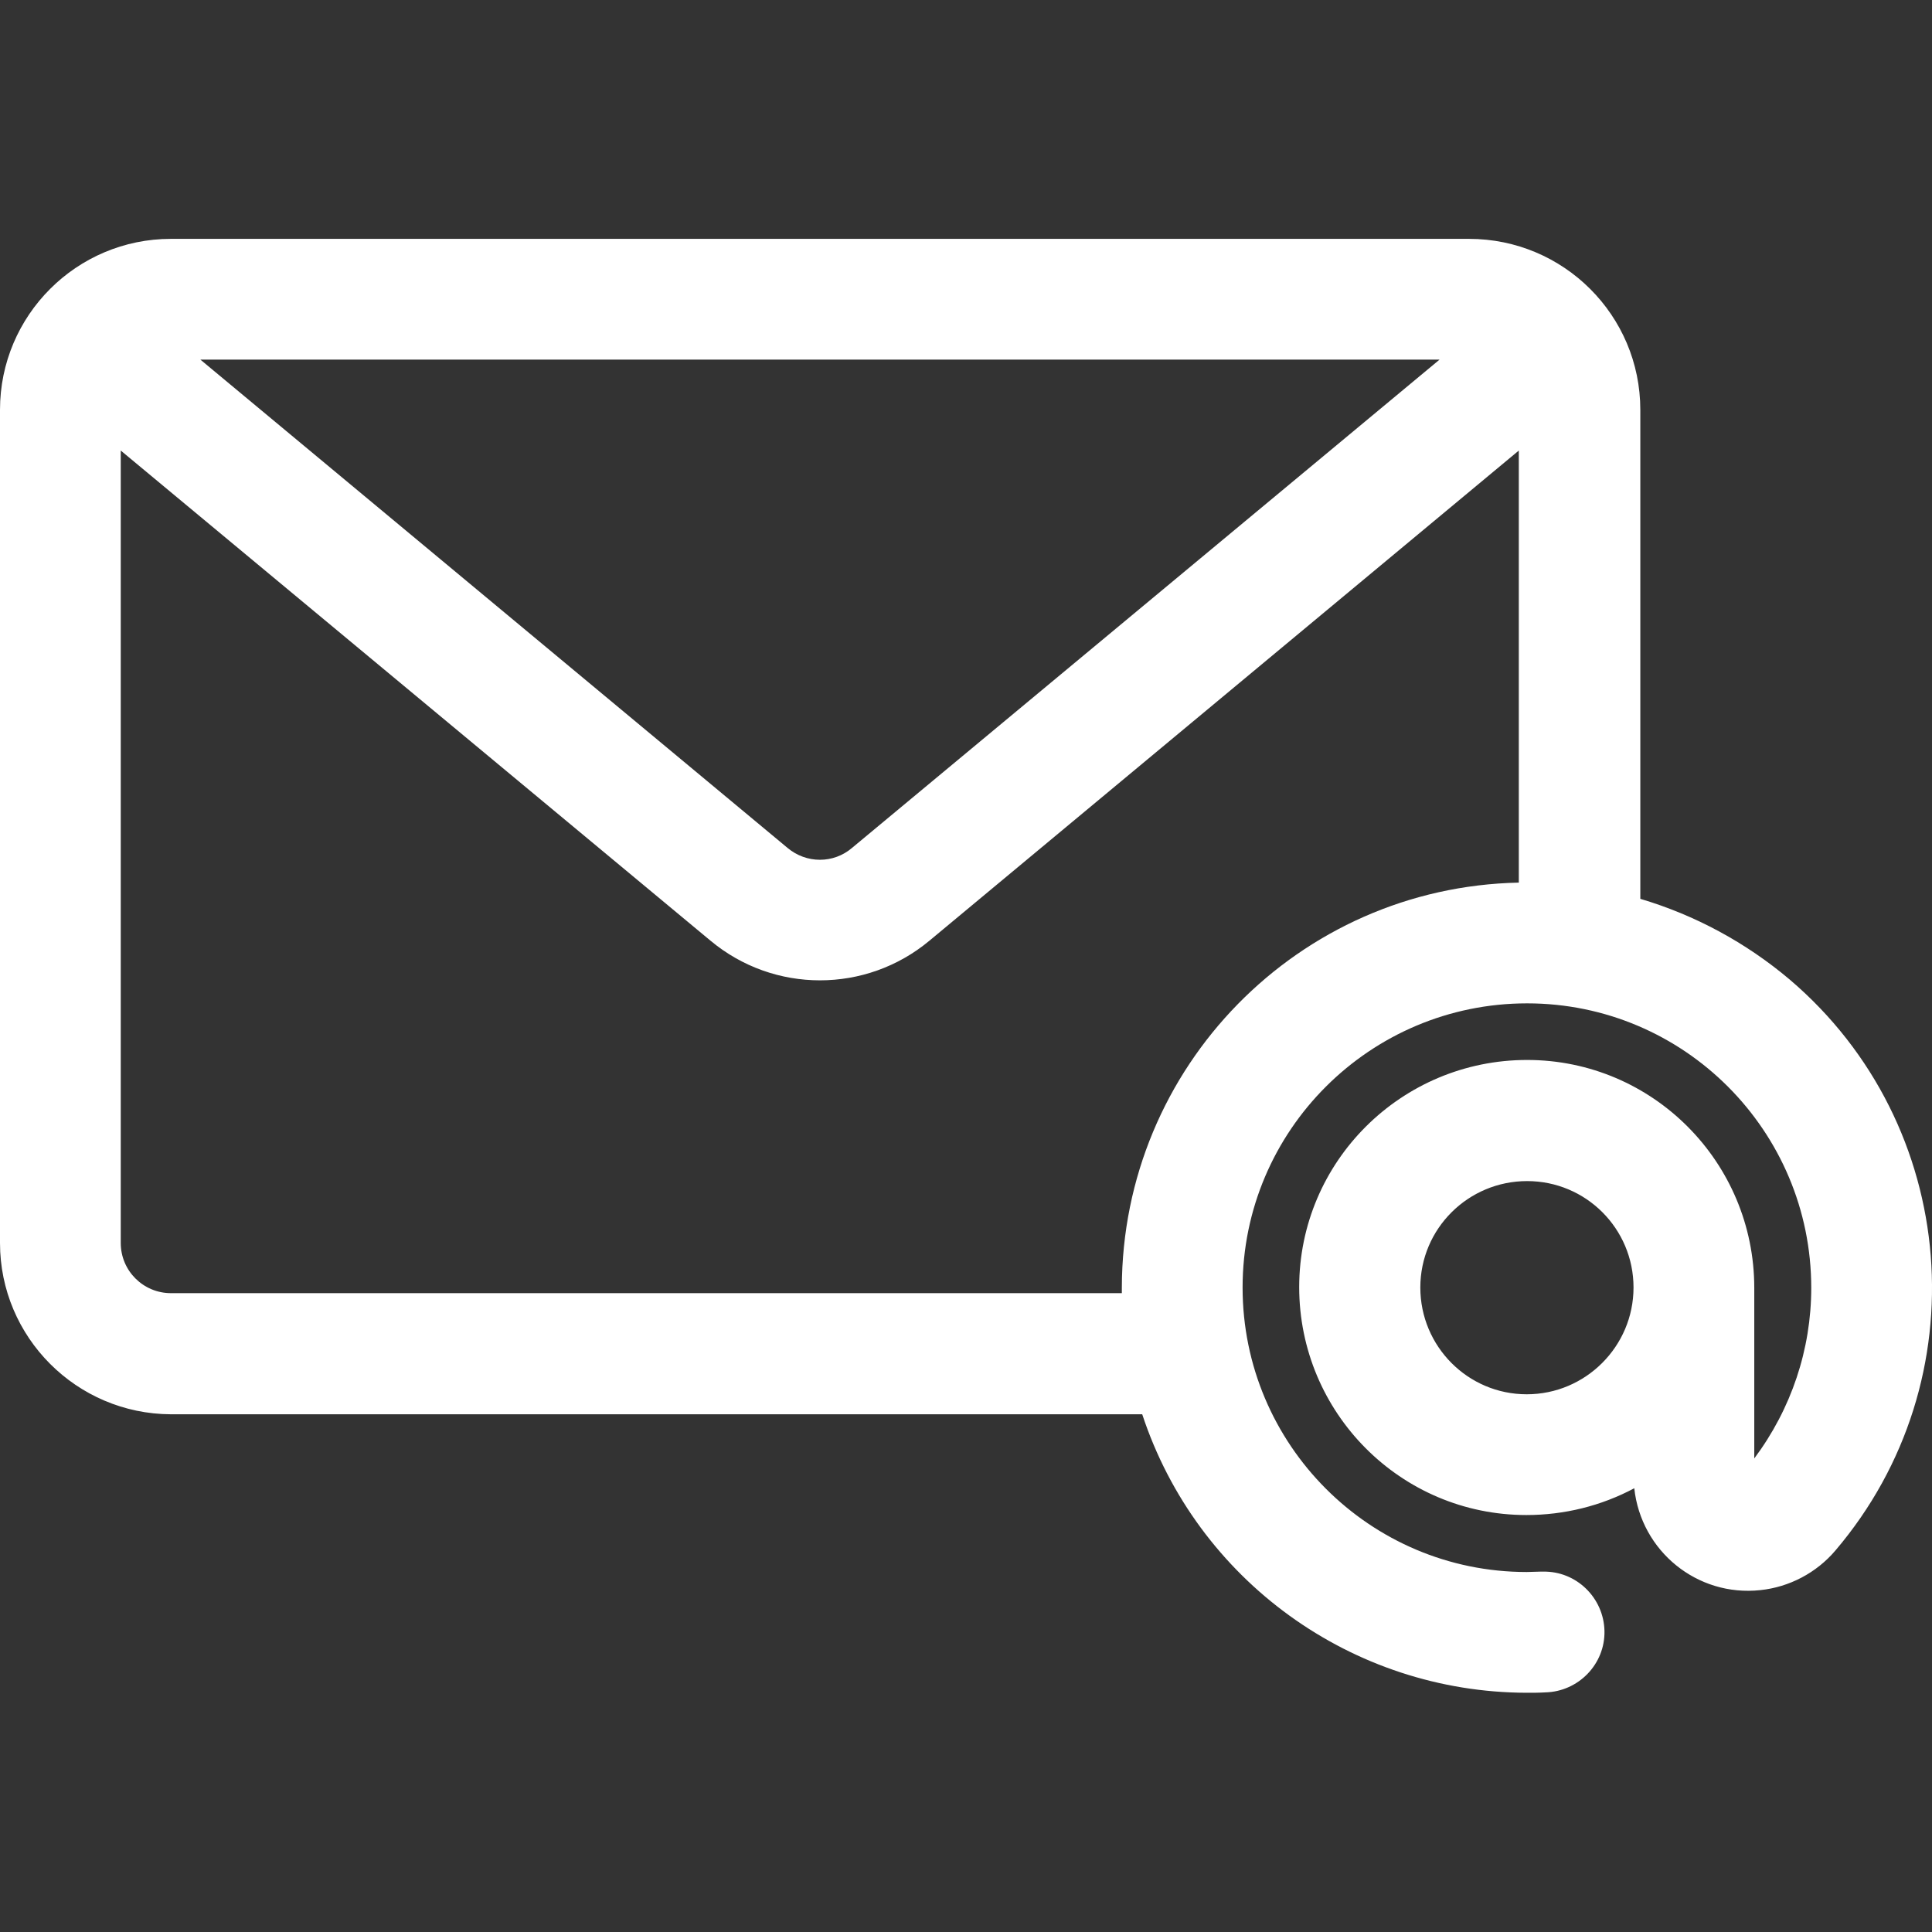 <?xml version="1.0" encoding="UTF-8"?> <!-- Generator: Adobe Illustrator 26.0.3, SVG Export Plug-In . SVG Version: 6.00 Build 0) --> <svg xmlns="http://www.w3.org/2000/svg" xmlns:xlink="http://www.w3.org/1999/xlink" id="Layer_1" x="0px" y="0px" viewBox="0 0 512 512" style="enable-background:new 0 0 512 512;" xml:space="preserve"><rect x="0" y="0" width="512" height="512" fill="#333333" stroke="none"/> <style type="text/css"> .st0{fill-rule:evenodd;clip-rule:evenodd;fill:#FFFFFF;} </style> <path class="st0" d="M53.1,95.3h328.4L225.8,224.7c-4.9,4.2-12.1,4.2-17.1,0L53.1,95.3z M297.3,341.2 c0.1-58.4,46.8-106.1,105.2-107.3V119.4L246.3,249.3c-16.8,14-41.2,14-58,0L32,119.4v210c0,7.4,6,13.3,13.3,13.3h252L297.3,341.2z M404.6,369.5c-15.6,0-28.2-12.7-28.2-28.3s12.7-28.2,28.3-28.2c15.6,0,28.2,12.6,28.2,28.2C432.9,356.8,420.2,369.5,404.6,369.5 C404.6,369.5,404.6,369.5,404.6,369.5z M45.3,374.8h257.4c14.5,44,55.6,73.7,101.9,73.8c1.7,0,3.3,0,4.9-0.1 c8.8-0.2,15.9-7.5,15.7-16.3c-0.2-8.8-7.5-15.9-16.3-15.7c-0.3,0-0.5,0-0.8,0c-1.1,0-2.3,0.1-3.5,0.1c-41.6,0-75.3-33.8-75.3-75.4 s33.8-75.3,75.4-75.3c41.6,0,75.3,33.8,75.3,75.4c0,16.3-5.3,32.1-15.1,45.2v-45.2c0-33.3-26.9-60.4-60.2-60.4 c-33.3,0-60.4,26.9-60.4,60.2c0,33.3,26.9,60.4,60.2,60.4c10,0,19.8-2.4,28.6-7.1c1.8,16.7,16.7,28.8,33.4,27 c7.7-0.8,14.9-4.6,19.9-10.5c38.4-45.1,33-112.9-12.1-151.3c-11.6-9.8-25.1-17.1-39.6-21.4V108.6c0-25-20.3-45.3-45.4-45.3H45.3 C20.3,63.3,0,83.6,0,108.6v220.8C0,354.4,20.3,374.7,45.3,374.8L45.3,374.8z"></path> </svg> 